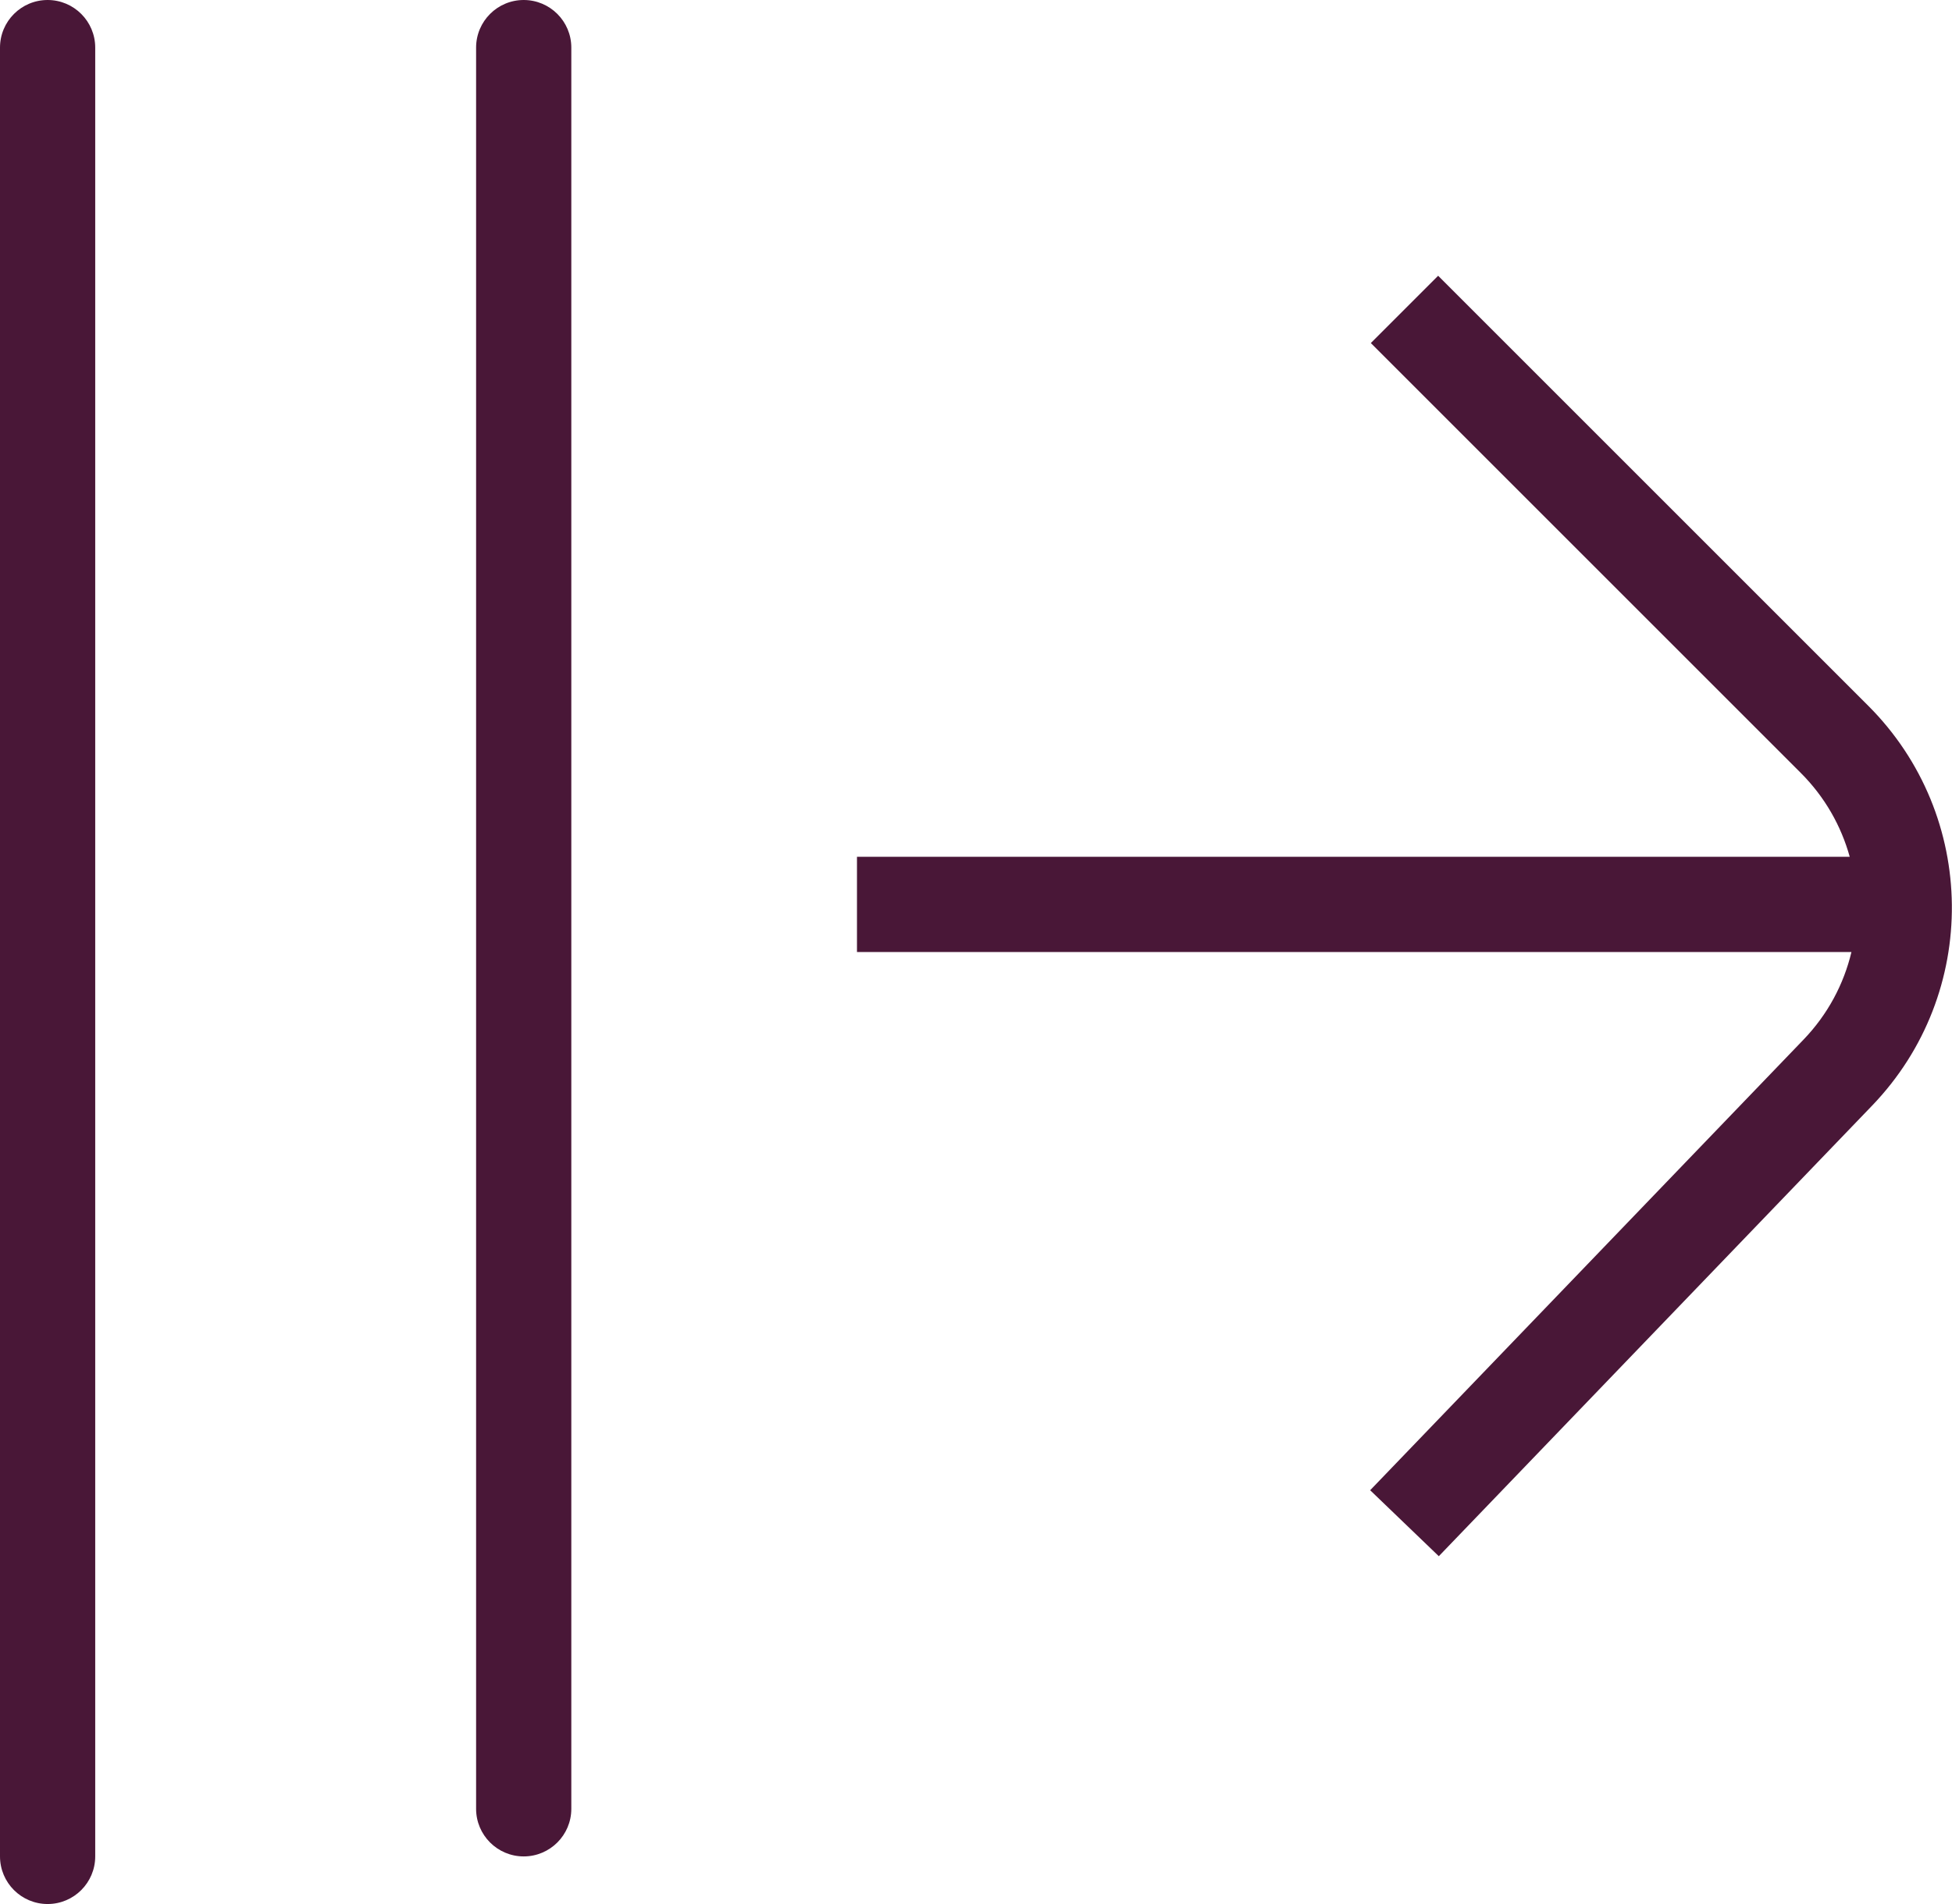 <svg xmlns="http://www.w3.org/2000/svg" width="41" height="40" viewBox="0 0 41 40" fill="none"><path d="M0 39V1C0 0.448 0.448 0 1 0C1.552 0 2 0.448 2 1V39C2 39.552 1.552 40 1 40C0.448 40 0 39.552 0 39Z" fill="#491737"></path><path d="M10 38L10 1C10 0.448 10.448 -1.95703e-08 11 -4.37114e-08C11.552 -6.78525e-08 12 0.448 12 1L12 38C12 38.552 11.552 39 11 39C10.448 39 10 38.552 10 38Z" fill="#491737"></path><path d="M39.24 14.826C41.551 17.137 41.587 20.872 39.322 23.227L30.221 32.693L28.779 31.307L37.881 21.841C38.393 21.309 38.728 20.671 38.888 20H18V18H38.852C38.673 17.355 38.332 16.746 37.826 16.24L28.793 7.207L30.207 5.793L39.24 14.826Z" fill="#491737"></path></svg>